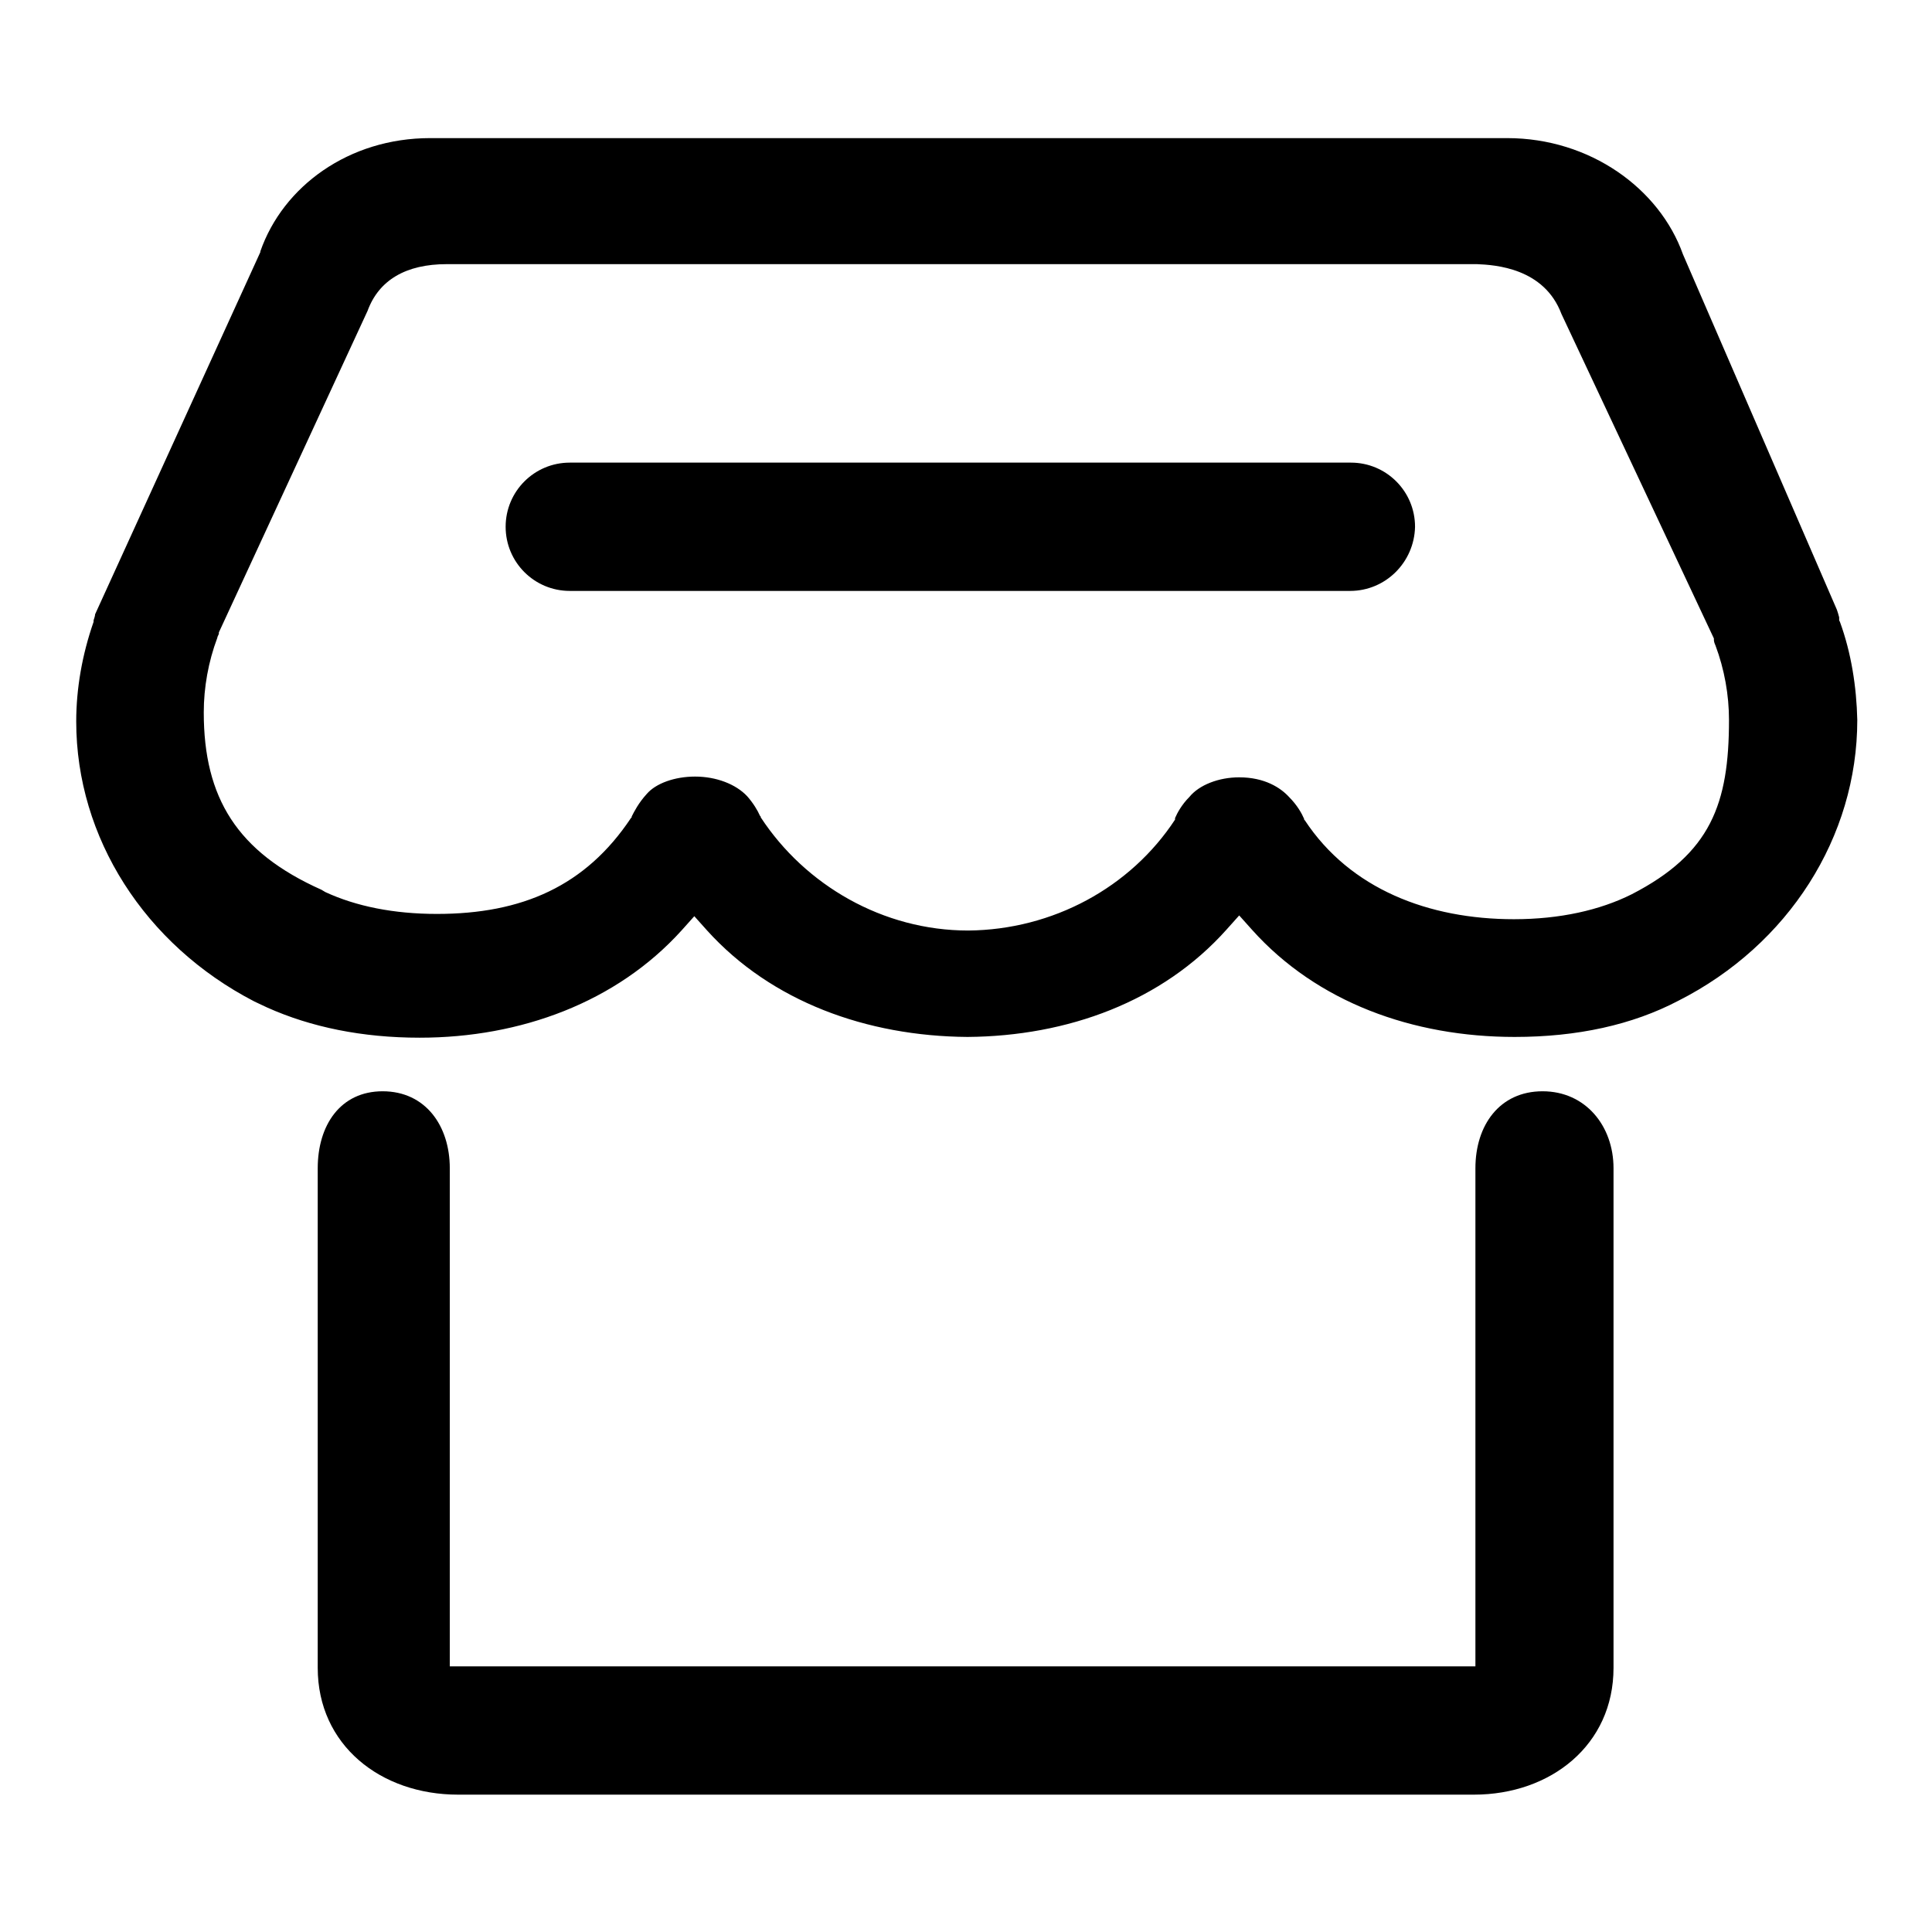 <?xml version="1.0" encoding="utf-8"?>
<!-- Svg Vector Icons : http://www.onlinewebfonts.com/icon -->
<!DOCTYPE svg PUBLIC "-//W3C//DTD SVG 1.1//EN" "http://www.w3.org/Graphics/SVG/1.1/DTD/svg11.dtd">
<svg version="1.1" xmlns="http://www.w3.org/2000/svg" xmlns:xlink="http://www.w3.org/1999/xlink" x="0px" y="0px" viewBox="0 0 256 256" enable-background="new 0 0 256 256" xml:space="preserve">
<g><g><path fill="#000000" d="M243.8,82.4l-0.1-0.2l0-0.2c0,0,0-0.1,0-0.1l0-0.1c-0.1-0.4-0.2-0.7-0.3-1L223,33.7l0,0c-3.1-8.7-12.3-15.4-23.3-15.4H57c-10.8,0-19.5,6.4-22.5,15l0,0.1l-21.9,48c0,0.2-0.1,0.5-0.2,0.8l0,0.1l0,0.1c-1.5,4.3-2.3,8.8-2.3,13.2c0,15.4,9.1,29.6,23.6,37.1l1.7,0.8c5.8,2.6,12.6,4,20.2,4c13.4,0,26.1-4.7,34.7-14.2l1.7-1.9l1.7,1.9c8.5,9.4,21.1,14,34.5,14.1c13.3-0.1,25.8-4.7,34.3-14.2l1.7-1.9l1.7,1.9c8.6,9.6,21.3,14.2,34.8,14.2c8.3,0,15.6-1.6,21.7-4.8c14.6-7.4,23.7-21.7,23.7-37.2C246,91,245.3,86.5,243.8,82.4z M216.2,118.5c-4.2,2.1-9.5,3.3-15.6,3.3c-11.3,0-21.7-4-27.7-13.1l-0.1-0.1l0-0.1c-0.3-0.7-0.9-1.8-2-2.9c-1.1-1.2-3.2-2.6-6.6-2.6c-2.7,0-5.3,1-6.6,2.6l0,0c-1,1-1.6,2.1-1.9,2.8l0,0.1l0,0.1c-5.9,9-16.2,14.6-27.4,14.7c-11.3,0-21.6-6-27.5-15l0-0.1l-0.1-0.1c-0.3-0.7-0.9-1.7-1.7-2.6l0,0c-1.5-1.6-4.1-2.6-6.9-2.6c-2.7,0-5.2,0.9-6.4,2.3l0,0c-1.1,1.2-1.7,2.4-2,3l0,0.1l-0.1,0.1c-6,9-14.4,12.7-25.7,12.7c-5.7,0-10.7-1-14.8-2.9h0l-0.5-0.3C31.4,112.9,27,105.7,27,94.4c0-3.3,0.6-6.7,1.8-9.9c0-0.1,0.1-0.3,0.2-0.5l0-0.2l19.7-42.6c1.5-4.1,5.1-6.2,10.5-6.2h136.5l0,0c2.4,0.1,8.9,0.5,11.2,6.6l20.2,43l0,0.2c0,0.2,0.1,0.5,0.2,0.7c1.2,3.2,1.8,6.6,1.8,9.9C229.1,106.5,226.7,113.1,216.2,118.5z"/><path fill="#000000" d="M195.3,237.8H60.7c-10.3,0-18.6-6.6-18.6-16.8v-66.2c0-5.7,3-10.2,8.6-10.2c5.7,0,8.9,4.6,8.9,10.2v66h135.9v-66c0-5.7,3.2-10.2,8.9-10.2c5.7,0,9.4,4.6,9.4,10.2V221C213.8,231.2,205.5,237.8,195.3,237.8z"/><path fill="#000000" d="M178.9,78.3H75.5c-4.7,0-8.5-3.8-8.5-8.5c0-4.7,3.8-8.5,8.5-8.5h103.5c4.7,0,8.5,3.8,8.5,8.5C187.4,74.5,183.6,78.3,178.9,78.3z"/></g></g>
</svg>